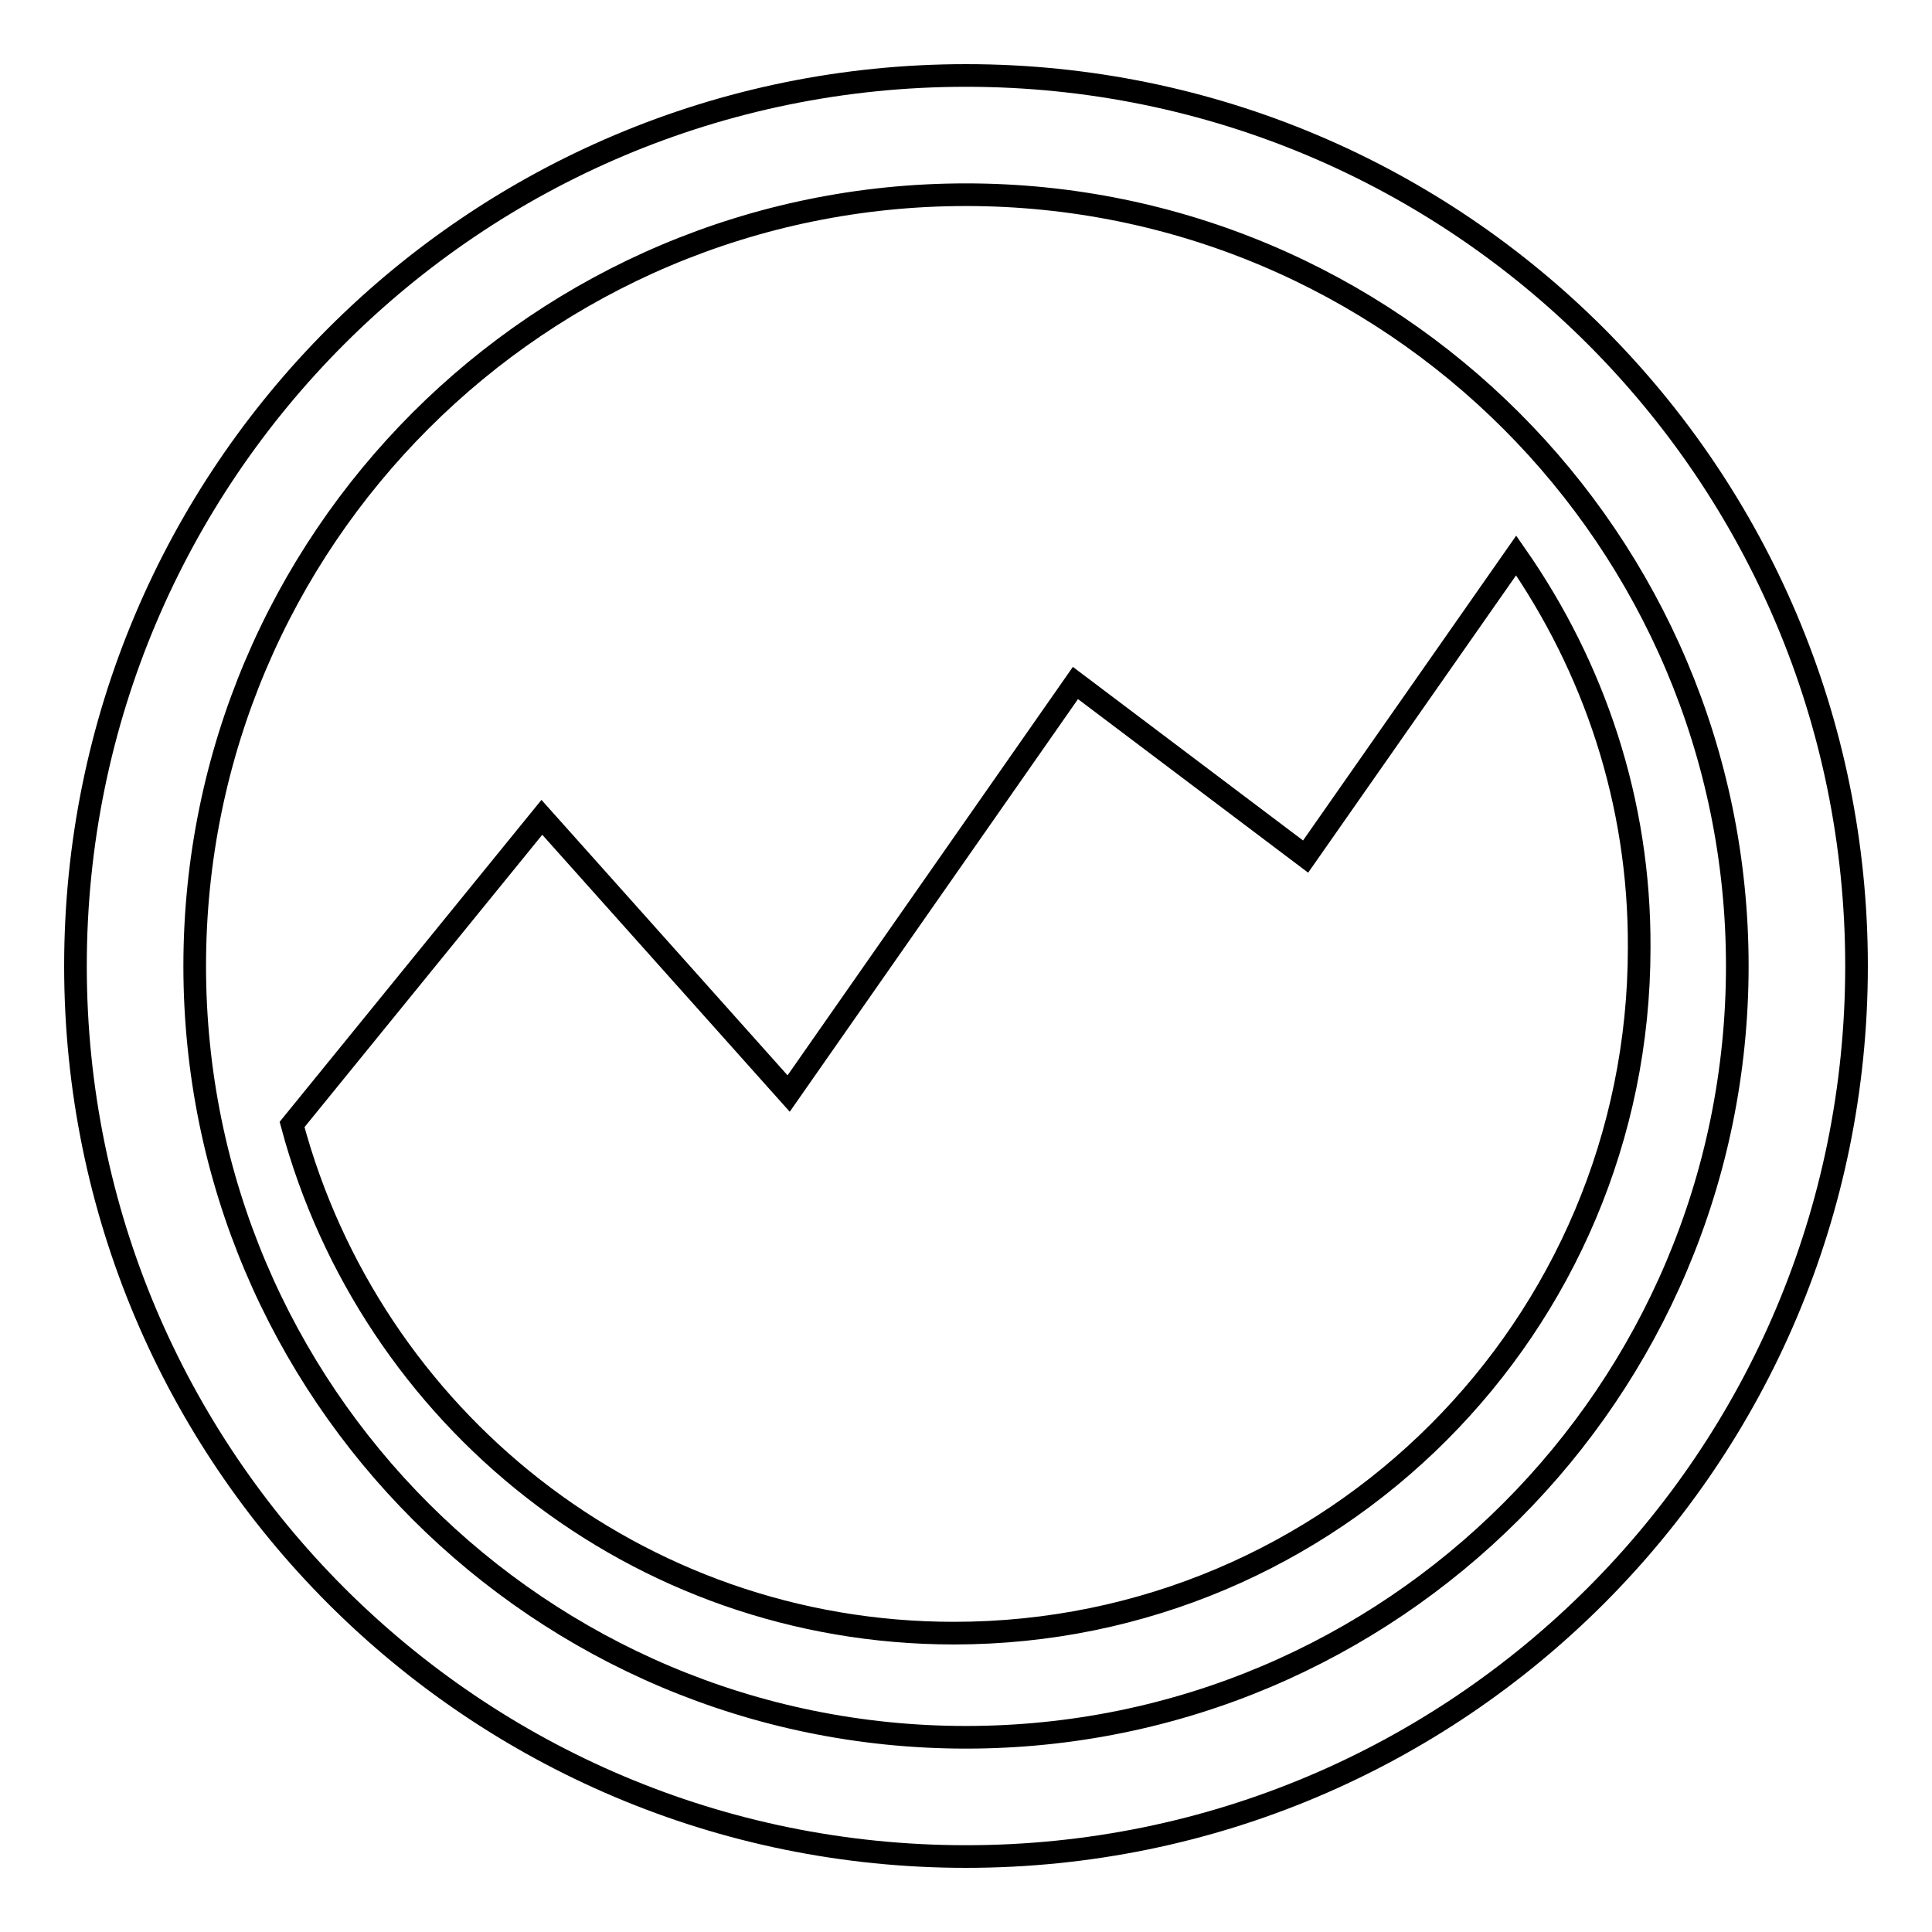 <?xml version="1.0" encoding="utf-8"?>
<!-- Svg Vector Icons : http://www.onlinewebfonts.com/icon -->
<!DOCTYPE svg PUBLIC "-//W3C//DTD SVG 1.1//EN" "http://www.w3.org/Graphics/SVG/1.1/DTD/svg11.dtd">
<svg version="1.1" xmlns="http://www.w3.org/2000/svg" xmlns:xlink="http://www.w3.org/1999/xlink" x="0px" y="0px" viewBox="0 0 256 256" enable-background="new 0 0 256 256" xml:space="preserve">
<g><g><path stroke-width="3" fill-opacity="0" stroke="#000000"  d="M128,10C62.8,10,10,62.8,10,128c0,65.2,52.8,118,118,118c65.2,0,118-52.8,118-118C246,62.8,193.2,10,128,10z M128,230.2c-56.4,0-102.2-45.7-102.2-102.2S71.6,25.8,128,25.8S230.2,71.6,230.2,128S184.4,230.2,128,230.2z"/><path stroke-width="3" fill-opacity="0" stroke="#000000"  d="M200.9,73.6l-27.9,39.9l-30.5-23l-38,54.4l-32.7-36.6L38.7,149c10.4,38.8,45.6,67.4,87.7,67.4c50.2,0,90.8-40.7,90.8-90.8C217.3,106.2,211.2,88.4,200.9,73.6z"/></g></g>
</svg>